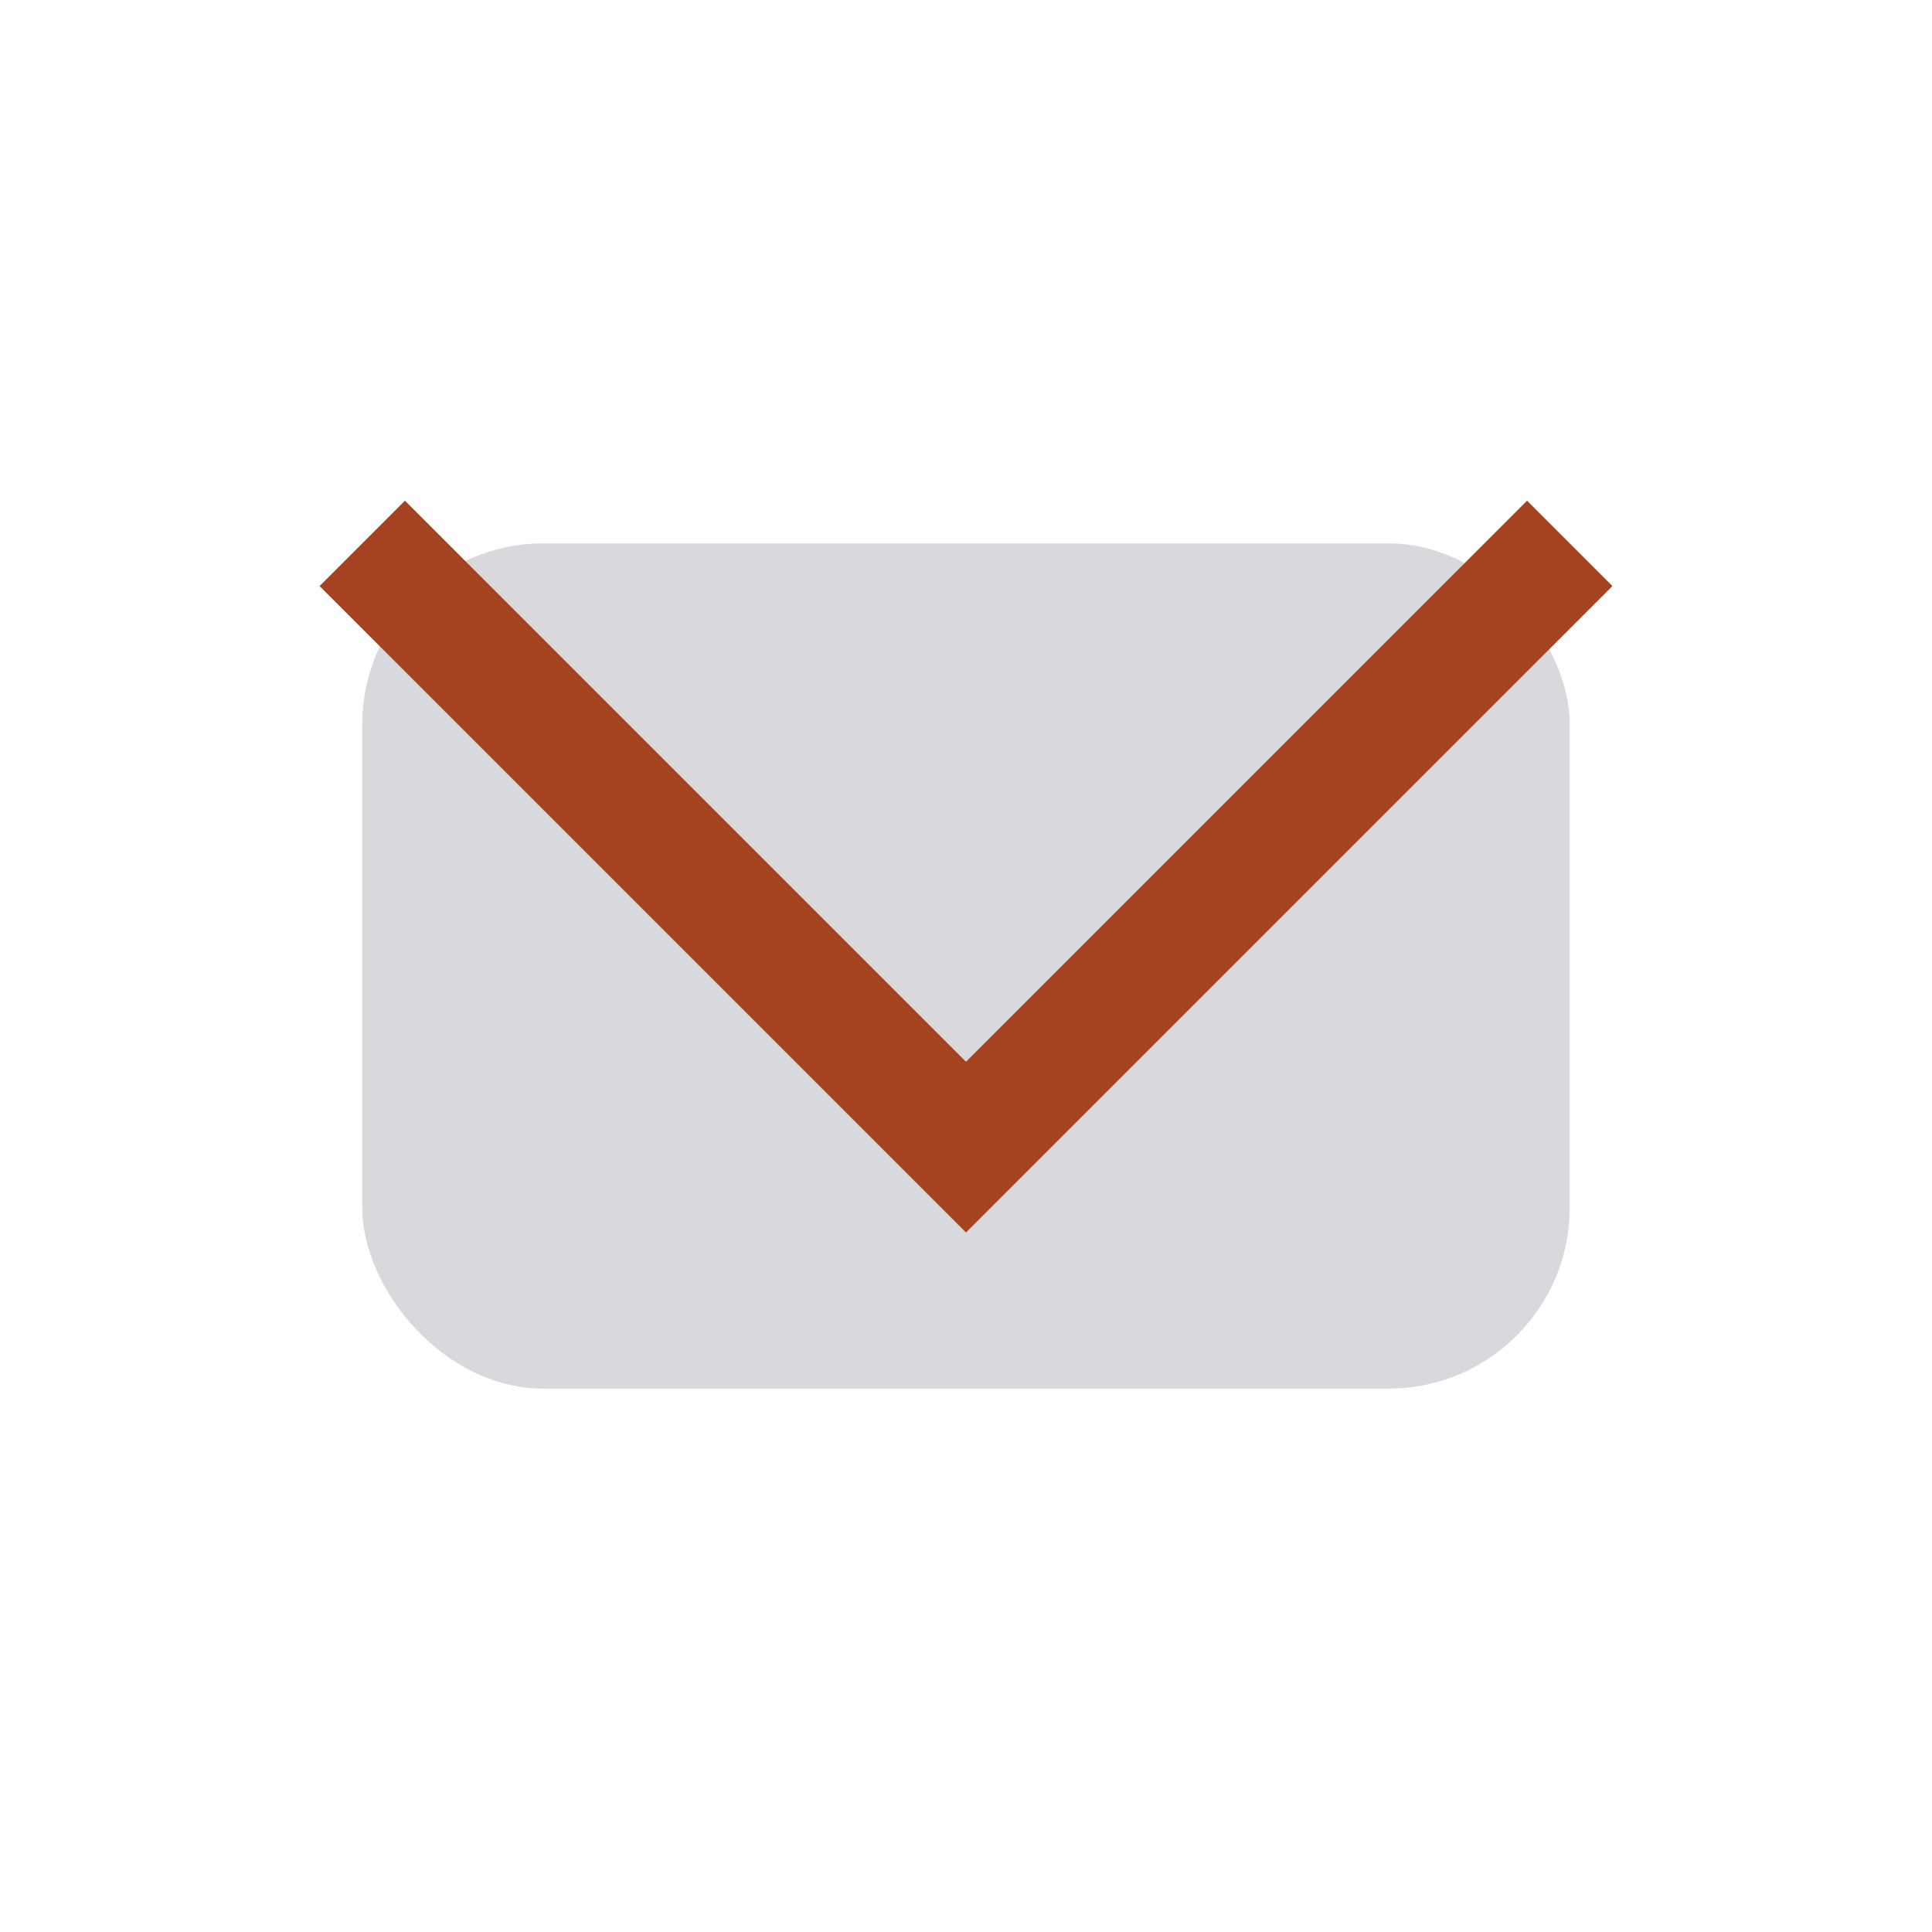 <?xml version="1.0" encoding="UTF-8"?>
<svg xmlns="http://www.w3.org/2000/svg" width="32" height="32" viewBox="0 0 32 32"><rect x="6" y="9" width="20" height="14" rx="3" fill="#D8D9DD"/><path d="M6 9l10 10 10-10" fill="none" stroke="#A54220" stroke-width="2"/></svg>